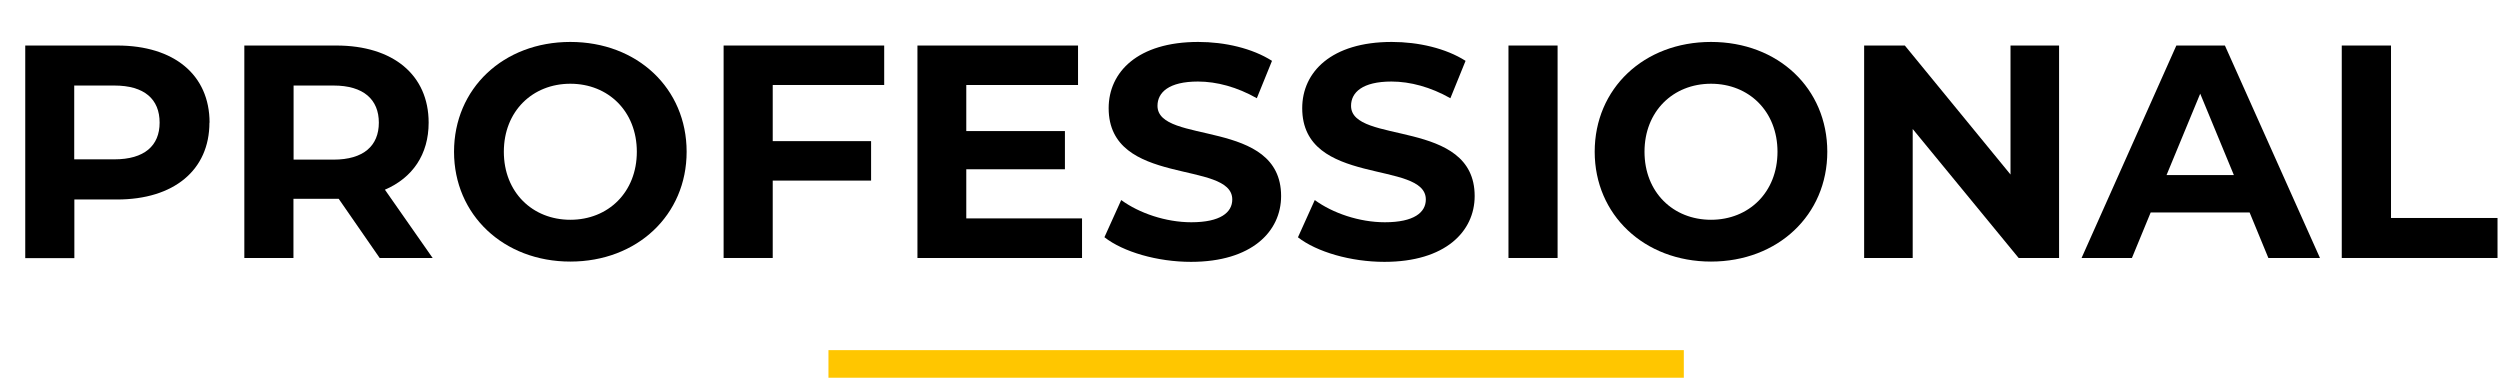 <?xml version="1.0" encoding="UTF-8"?>
<svg id="Livello_1" data-name="Livello 1" xmlns="http://www.w3.org/2000/svg" viewBox="0 0 181.21 27.38">
  <defs>
    <style>
      .cls-1 {
        fill: #ffc600;
      }
    </style>
  </defs>
  <g>
    <path d="m15.18,8.89c0,3.43-2.57,5.57-6.69,5.57h-3.1v4.25H1.83V3.3h6.67c4.12,0,6.69,2.13,6.69,5.59Zm-3.61,0c0-1.7-1.1-2.69-3.28-2.69h-2.91v5.35h2.91c2.18,0,3.28-.99,3.28-2.66Z"/>
    <path d="m27.52,18.7l-2.97-4.29h-3.28v4.29h-3.56V3.3h6.67c4.11,0,6.69,2.13,6.69,5.59,0,2.31-1.17,4-3.17,4.86l3.46,4.95h-3.83Zm-3.34-12.5h-2.9v5.37h2.9c2.18,0,3.28-1.01,3.28-2.68s-1.1-2.69-3.28-2.69Z"/>
    <path d="m32.91,11c0-4.58,3.57-7.96,8.43-7.96s8.43,3.37,8.43,7.96-3.59,7.96-8.43,7.96-8.43-3.39-8.43-7.96Zm13.25,0c0-2.93-2.07-4.93-4.82-4.93s-4.82,2-4.82,4.93,2.07,4.93,4.82,4.93,4.82-2,4.82-4.93Z"/>
    <path d="m56.01,6.16v4.07h7.13v2.86h-7.13v5.61h-3.56V3.3h11.64v2.86h-8.07Z"/>
    <path d="m78.43,15.84v2.86h-11.93V3.3h11.64v2.86h-8.1v3.34h7.15v2.77h-7.15v3.56h8.38Z"/>
    <path d="m80.06,17.18l1.21-2.68c1.3.95,3.23,1.61,5.08,1.61,2.11,0,2.97-.71,2.97-1.65,0-2.88-8.96-.9-8.96-6.62,0-2.62,2.11-4.8,6.49-4.8,1.94,0,3.92.46,5.35,1.37l-1.1,2.71c-1.43-.81-2.9-1.21-4.27-1.21-2.11,0-2.93.79-2.93,1.76,0,2.84,8.96.88,8.96,6.54,0,2.57-2.13,4.77-6.53,4.77-2.44,0-4.91-.72-6.27-1.78Z"/>
    <path d="m94.09,17.18l1.21-2.68c1.3.95,3.23,1.61,5.08,1.61,2.11,0,2.97-.71,2.97-1.65,0-2.88-8.96-.9-8.96-6.62,0-2.62,2.11-4.8,6.49-4.8,1.94,0,3.92.46,5.35,1.37l-1.1,2.71c-1.43-.81-2.91-1.21-4.27-1.21-2.11,0-2.93.79-2.93,1.76,0,2.84,8.96.88,8.96,6.54,0,2.57-2.13,4.77-6.54,4.77-2.44,0-4.91-.72-6.27-1.78Z"/>
    <path d="m109.34,3.3h3.56v15.4h-3.56V3.3Z"/>
    <path d="m115.59,11c0-4.58,3.56-7.96,8.43-7.96s8.43,3.37,8.43,7.96-3.59,7.96-8.43,7.96-8.43-3.39-8.43-7.96Zm13.25,0c0-2.93-2.07-4.93-4.82-4.93s-4.82,2-4.82,4.93,2.07,4.93,4.82,4.93,4.82-2,4.82-4.93Z"/>
    <path d="m149.25,3.3v15.4h-2.93l-7.68-9.35v9.35h-3.52V3.3h2.95l7.66,9.35V3.3h3.52Z"/>
    <path d="m163.04,15.4h-7.15l-1.36,3.3h-3.65l6.87-15.4h3.52l6.89,15.4h-3.74l-1.36-3.3Zm-1.12-2.71l-2.44-5.9-2.44,5.9h4.88Z"/>
    <path d="m169.75,3.3h3.56v12.5h7.72v2.9h-11.29V3.3Z"/>
  </g>
  <rect class="cls-1" x="60.05" y="25.38" width="62" height="2"/>
</svg>